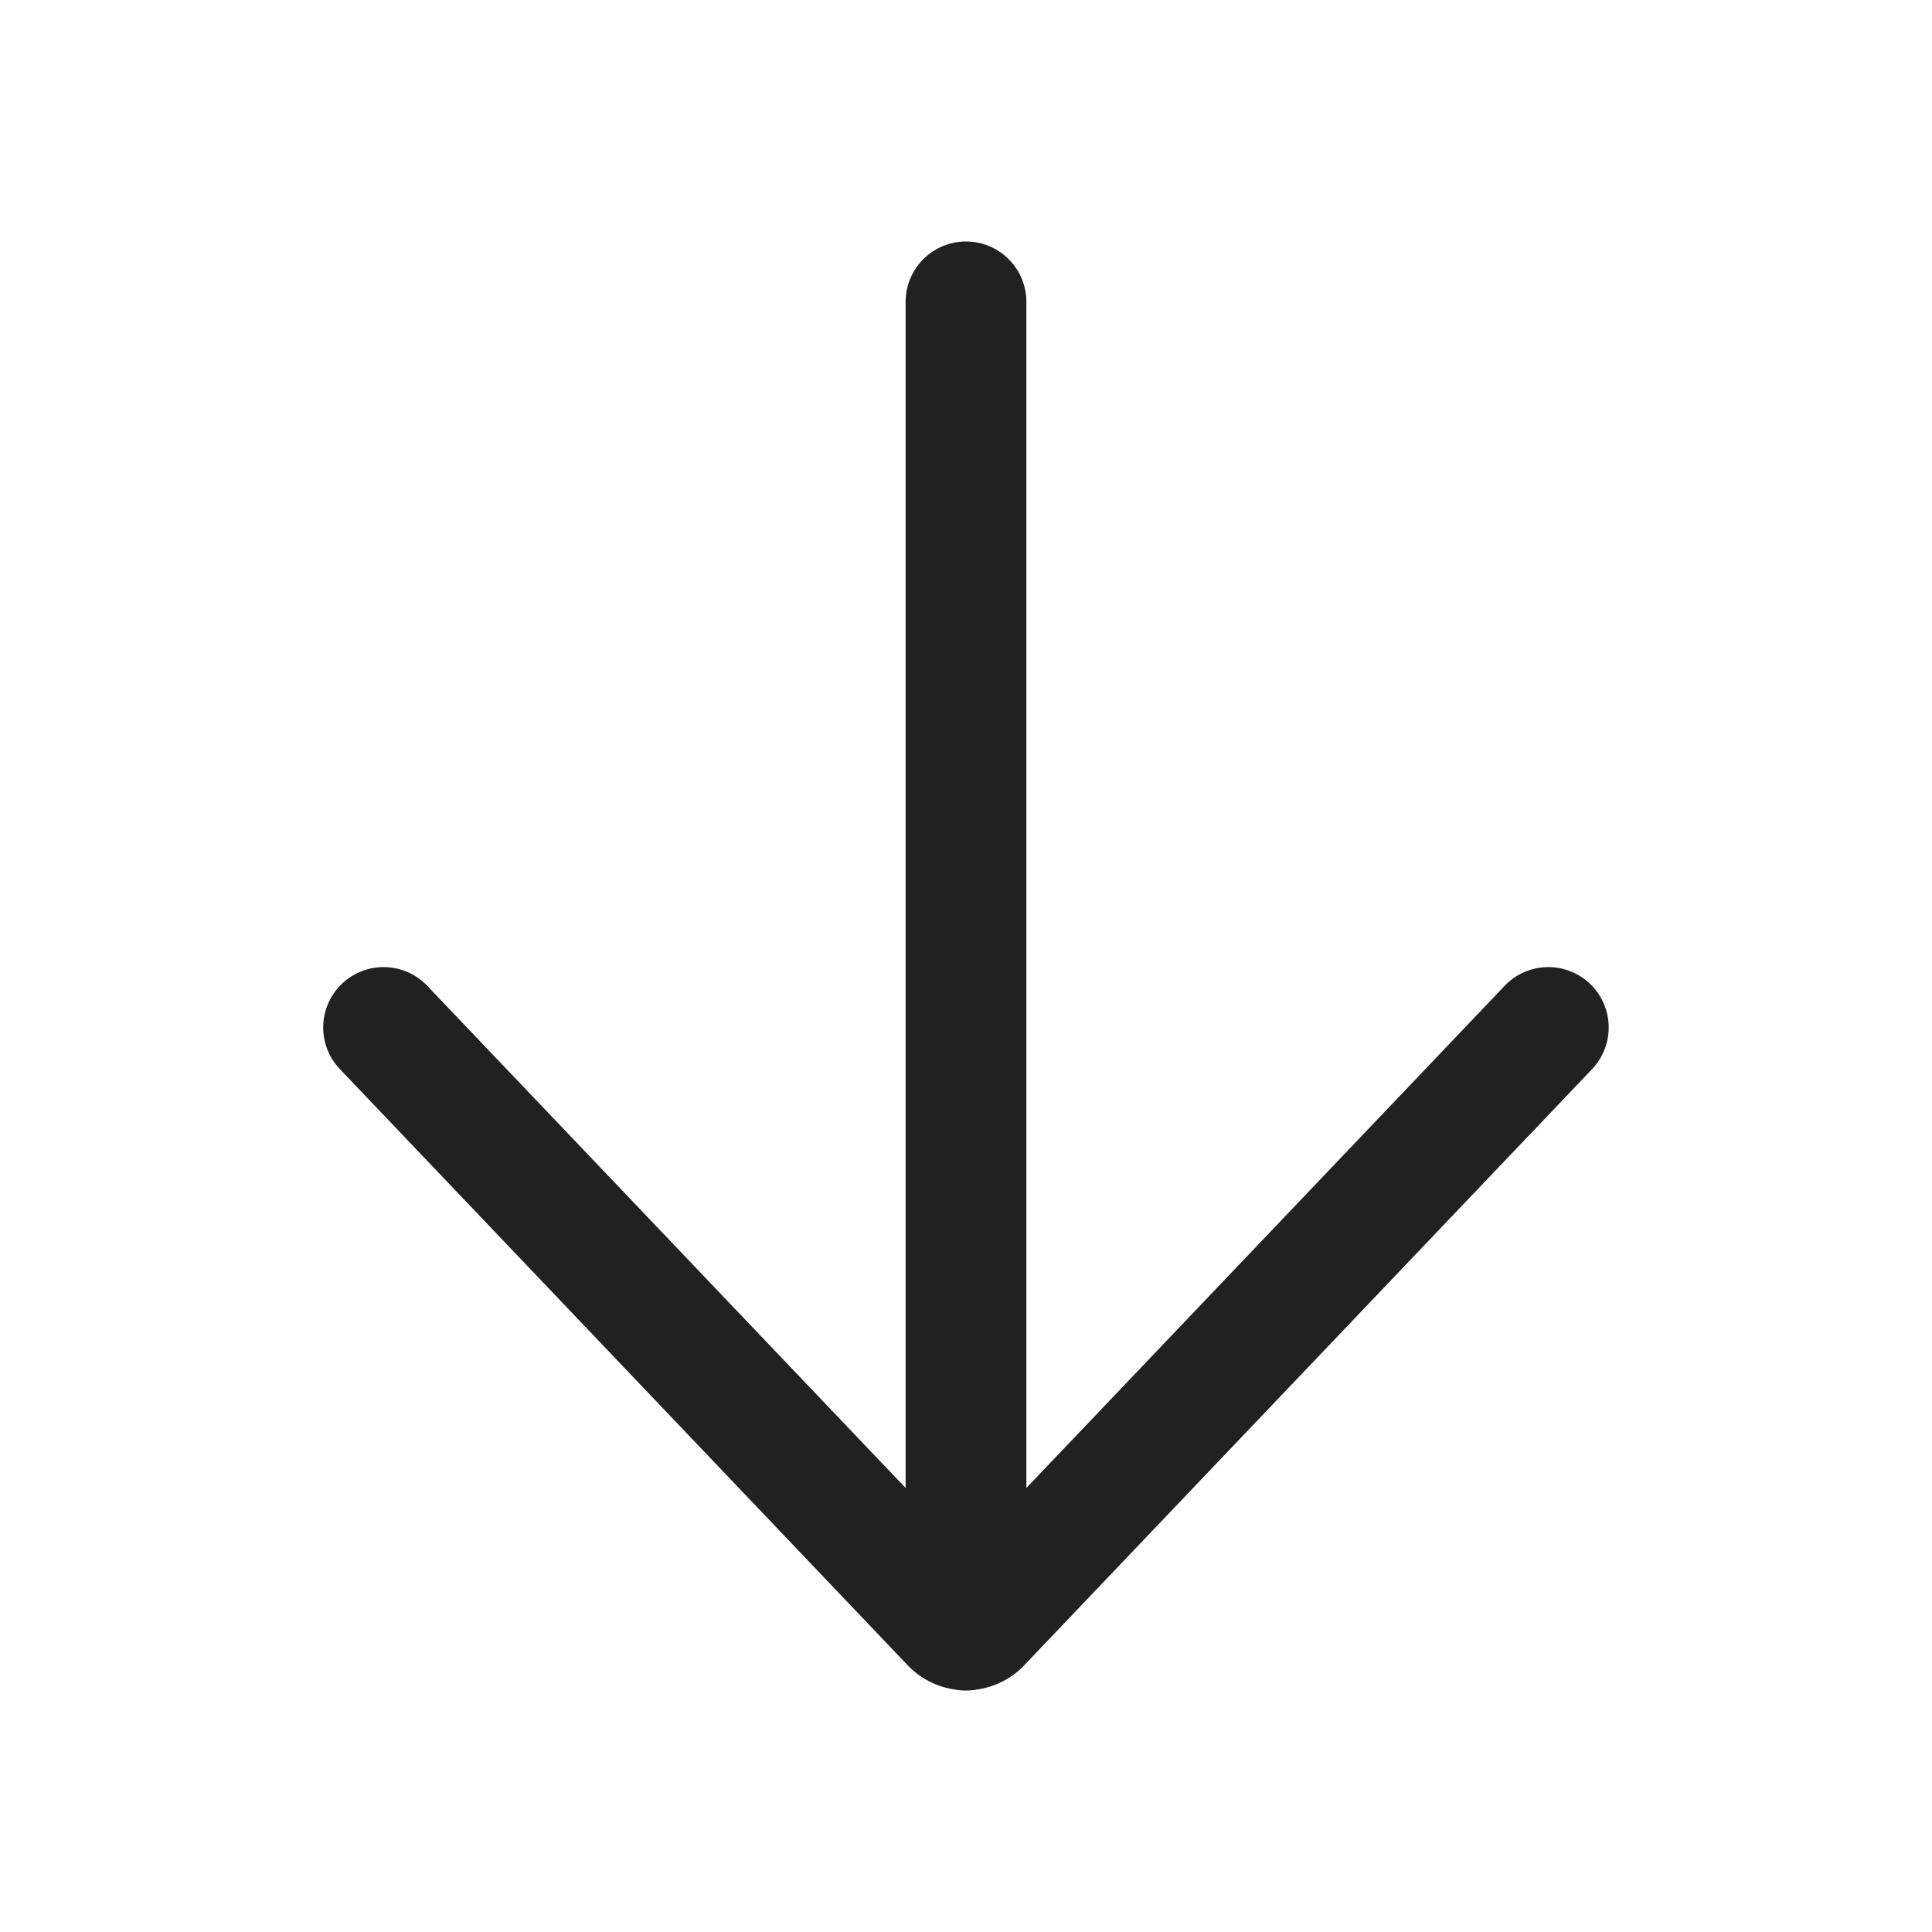 <svg width="24" height="24" fill="none" viewBox="0 0 24 24" xmlns="http://www.w3.org/2000/svg"><path d="M19.79 13.267a.75.75 0 0 0-1.086-1.034l-5.954 6.251V3.75a.75.75 0 1 0-1.5 0v14.734l-5.955-6.251a.75.75 0 0 0-1.086 1.034l7.067 7.42c.16.168.366.268.58.3a.753.753 0 0 0 .29-.001.995.995 0 0 0 .578-.3l7.067-7.419Z" fill="#212121"/></svg>